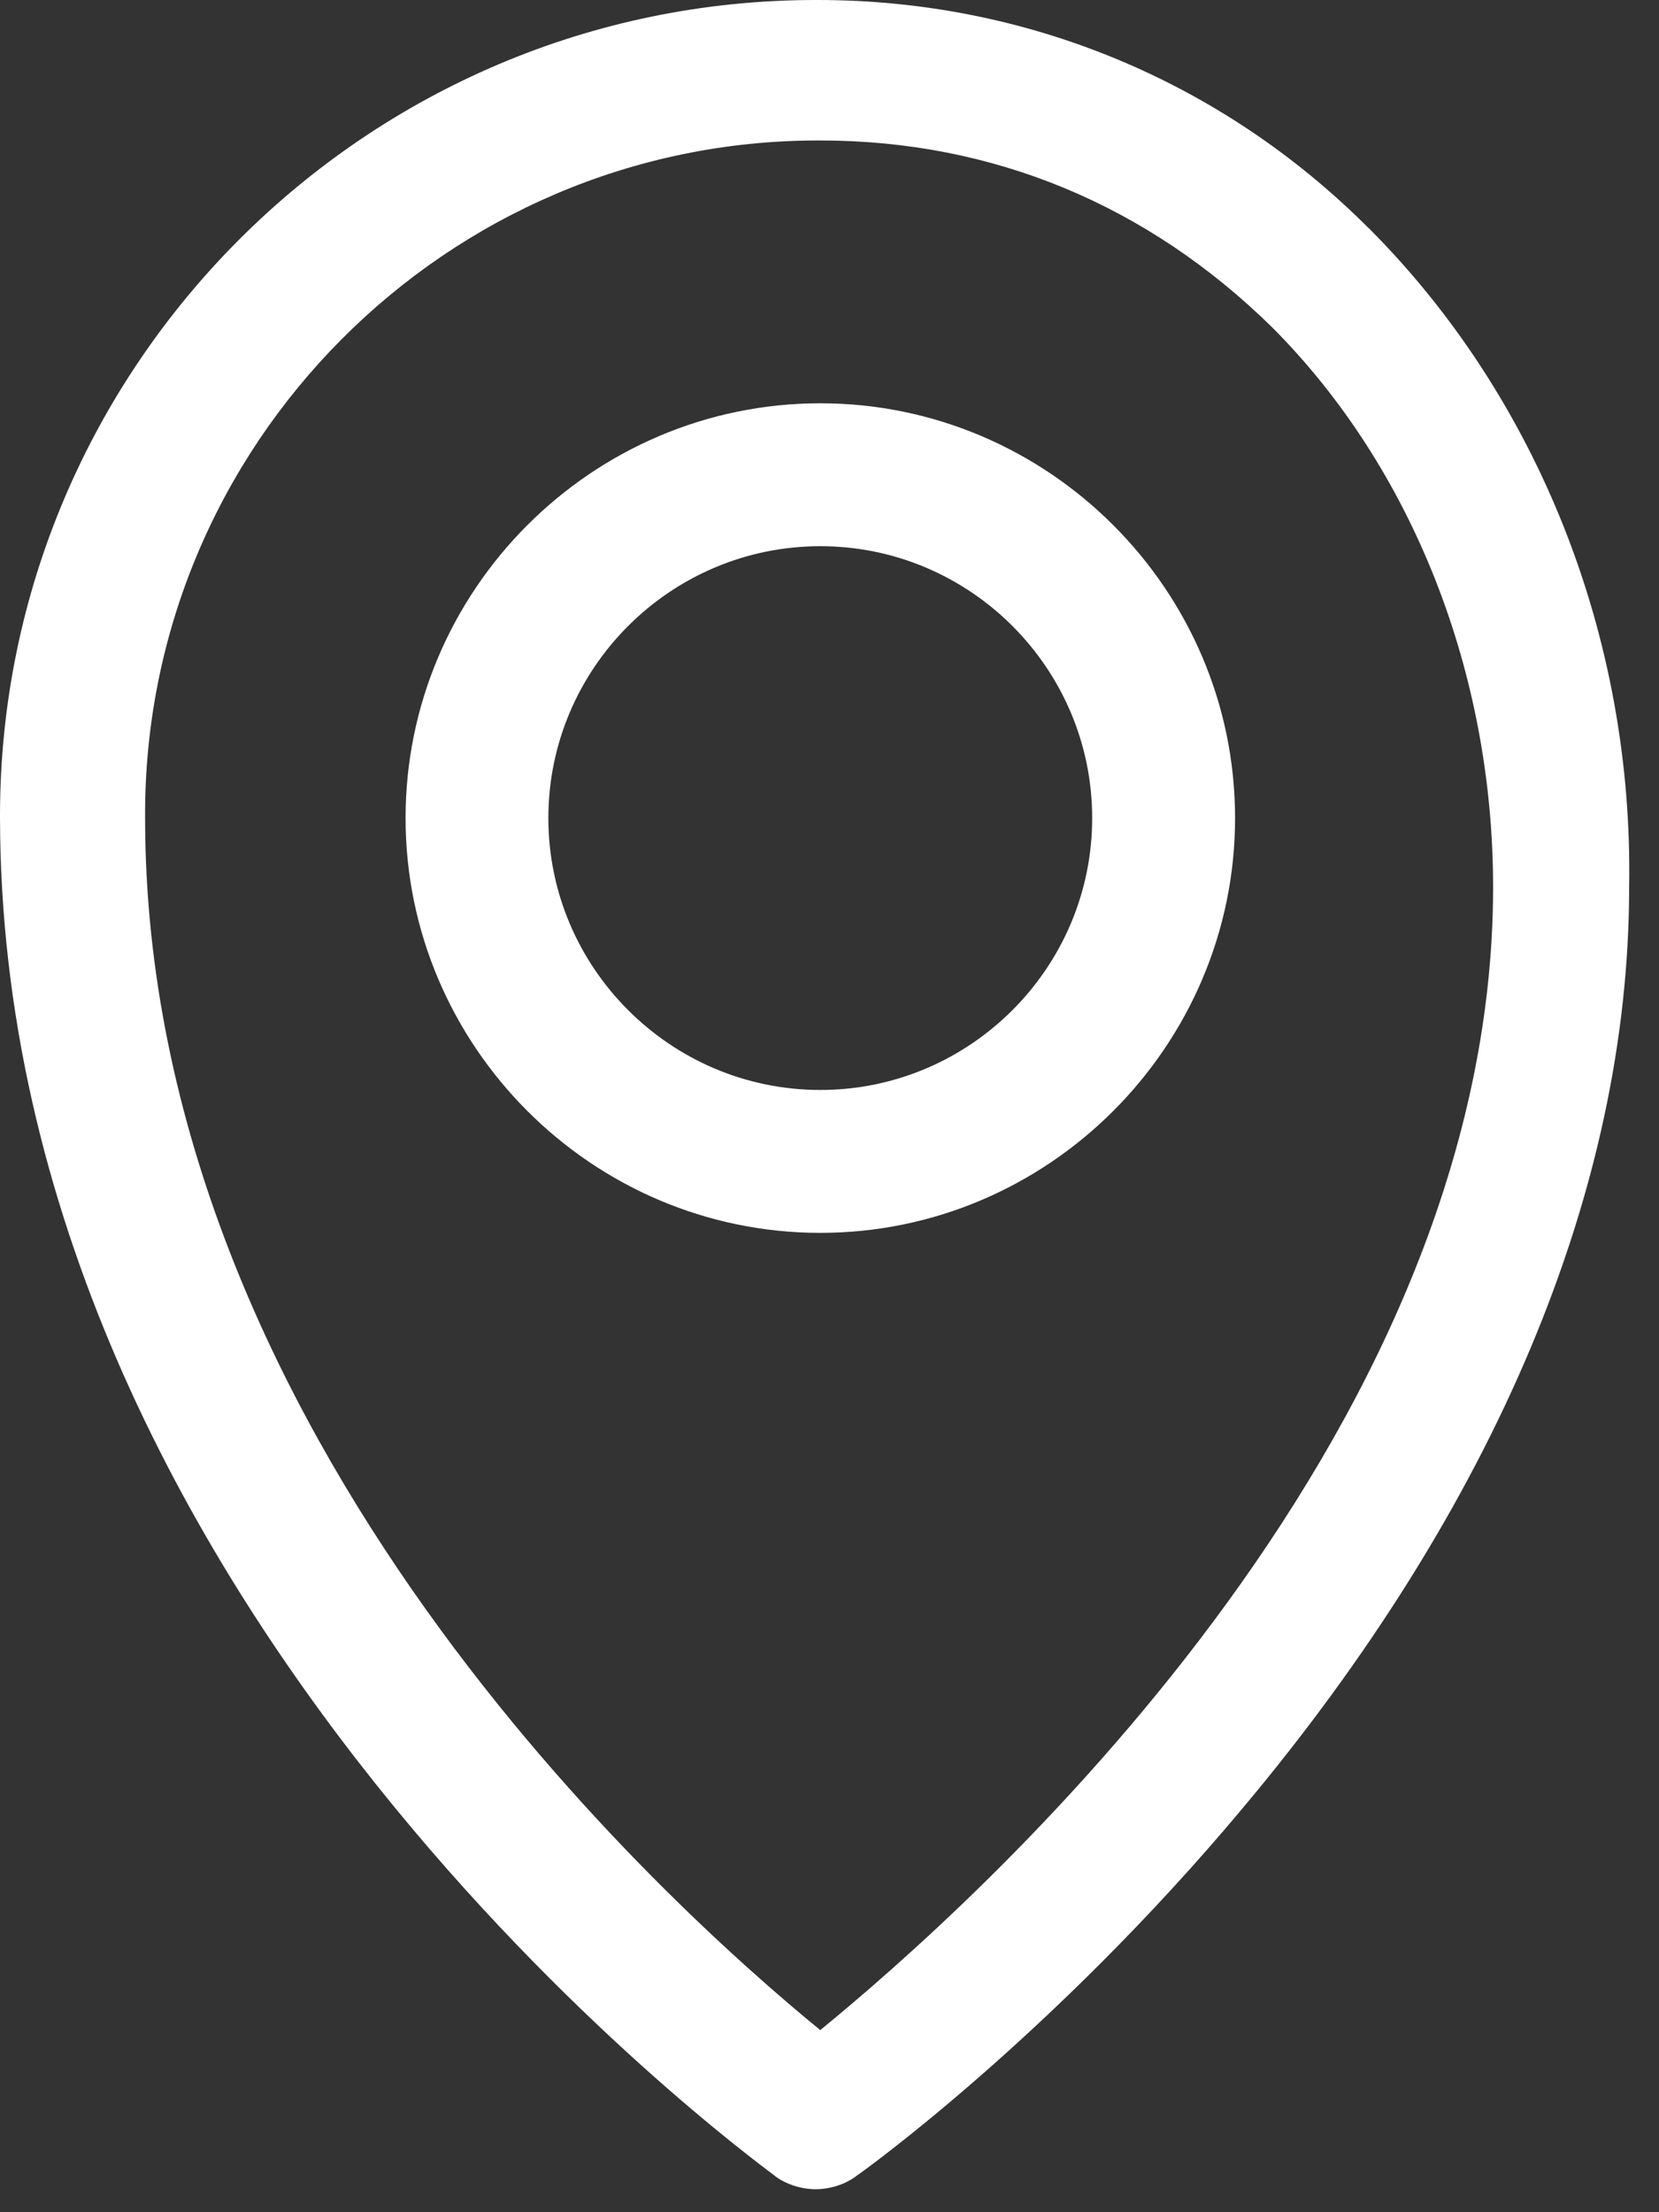 <svg xmlns="http://www.w3.org/2000/svg" width="15" height="20" viewBox="0 0 15 20">
    <rect x="0" y="0" width="15" height="20" fill="#333333" stroke="none"/>
    <g fill="#FFF">
        <path d="M12.375 2.063C11.042.728 9.271 0 7.395 0h-.02C3.312 0 0 3.313 0 7.375c0 7.167 6.73 12.083 7 12.292.104.083.25.125.375.125s.27-.042.375-.125c.063-.042 1.77-1.271 3.48-3.313 2.29-2.729 3.5-5.604 3.5-8.333.04-2.271-.834-4.438-2.355-5.959zM7.417 18.354C6.042 17.23 1.312 12.98 1.312 7.396 1.292 4.02 4.042 1.27 7.396 1.27h.02c1.563 0 2.959.583 4.084 1.687 1.27 1.271 2 3.125 2 5.063 0 5.041-4.708 9.208-6.083 10.333z"/>
        <path d="M7.417 3.646c-2.063 0-3.75 1.687-3.75 3.75 0 2.062 1.687 3.75 3.75 3.75 2.062 0 3.75-1.688 3.75-3.75 0-2.063-1.688-3.75-3.75-3.75zm0 6.208c-1.354 0-2.459-1.104-2.459-2.458s1.104-2.458 2.459-2.458c1.354 0 2.458 1.104 2.458 2.458S8.771 9.854 7.417 9.854z"/>
    </g>
</svg>
